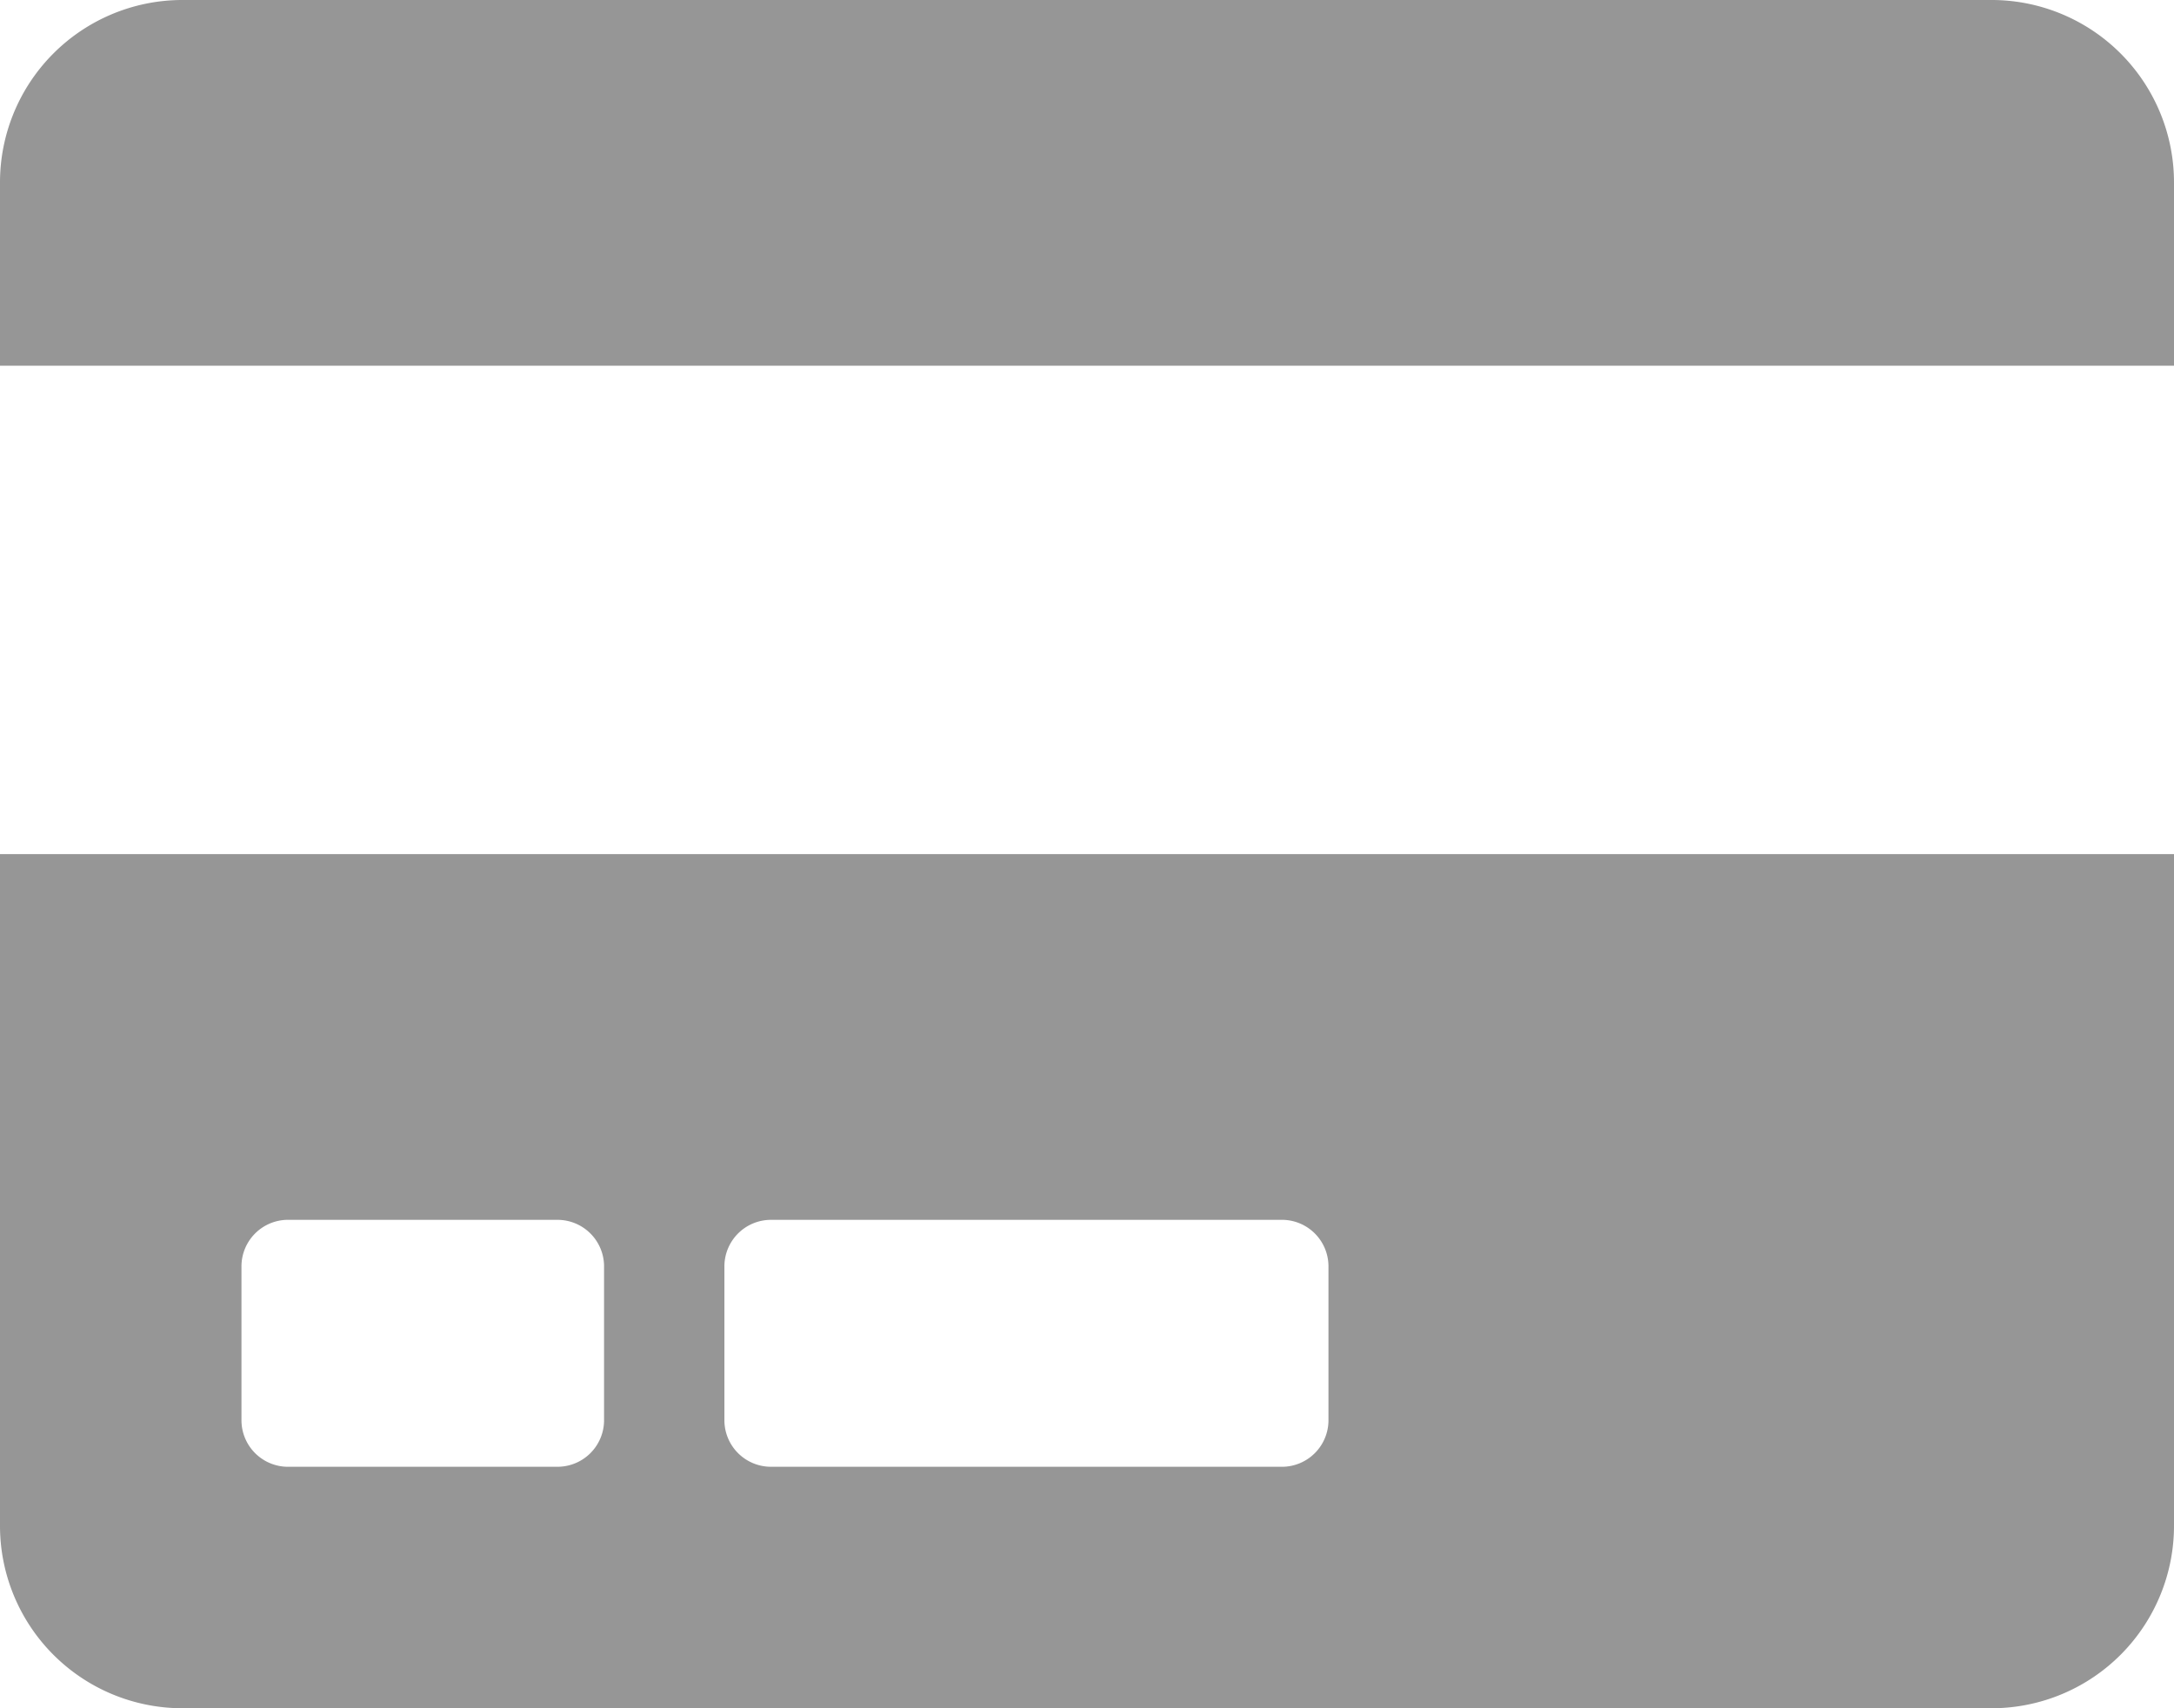 <svg id="Layer_1" data-name="Layer 1" xmlns="http://www.w3.org/2000/svg" viewBox="0 0 28 22"><defs><style>.cls-1{fill:#505050;opacity:0.6;isolation:isolate;}</style></defs><title>credit-card</title><path id="Icon_awesome-credit-card" data-name="Icon awesome-credit-card" class="cls-1" d="M0,19.64A2.35,2.35,0,0,0,2.33,22H25.67A2.35,2.35,0,0,0,28,19.64V11H0ZM9.33,16.3a.6.6,0,0,1,.59-.59h6.61a.6.6,0,0,1,.58.59v2a.6.6,0,0,1-.58.59H9.92a.6.6,0,0,1-.59-.59Zm-6.22,0a.6.6,0,0,1,.58-.59h3.5a.6.6,0,0,1,.59.59v2a.6.6,0,0,1-.59.59H3.69a.6.6,0,0,1-.58-.59ZM28,2.36V4.71H0V2.36A2.35,2.35,0,0,1,2.33,0H25.67A2.35,2.35,0,0,1,28,2.36Z"/></svg>